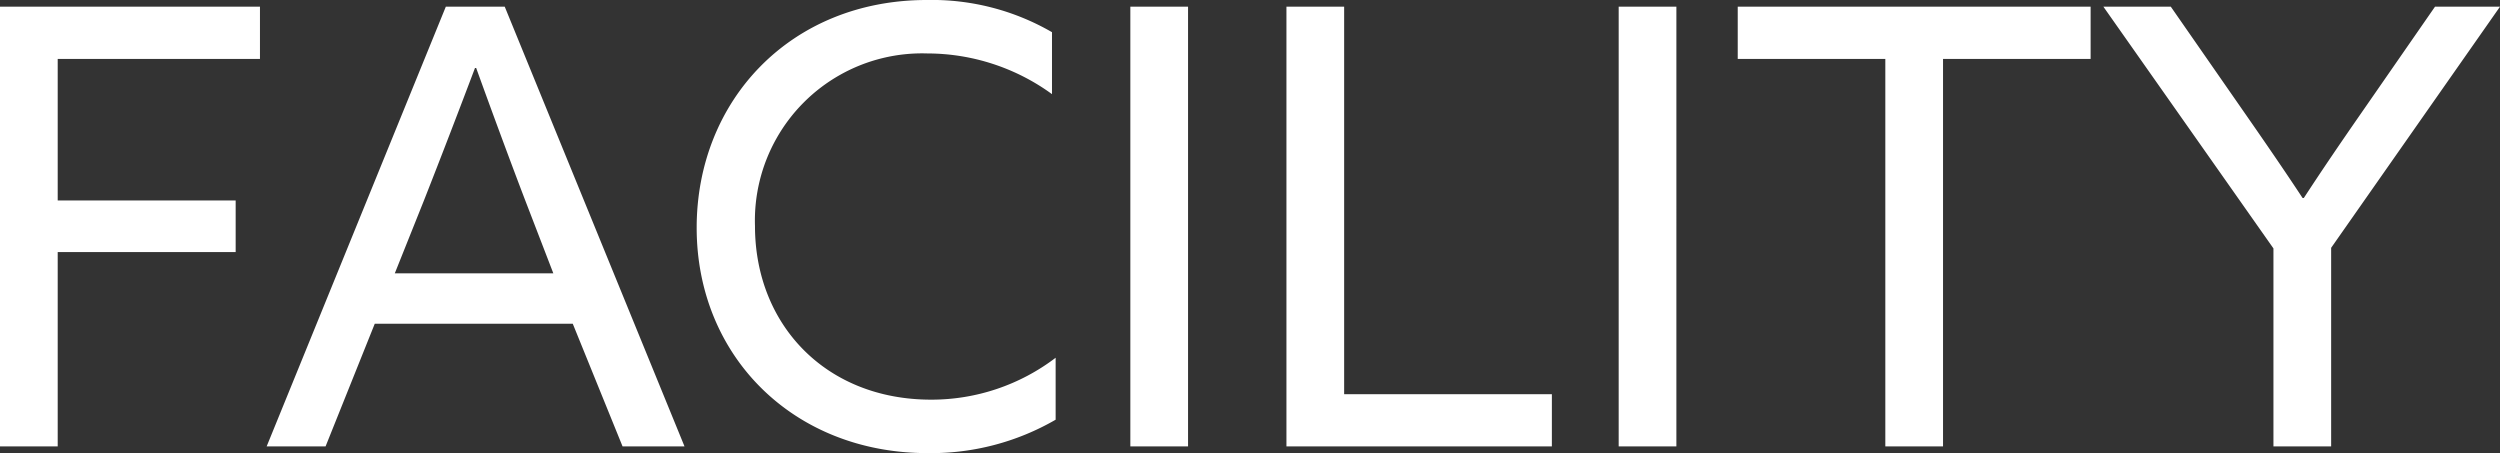 <svg xmlns="http://www.w3.org/2000/svg" width="164.64" height="29.84" viewBox="0 0 164.64 29.84"><rect x="0" y="0" width="164.64" height="29.84" fill="#333333" stroke="none"/><path d="M3.24,0h3.8V-12.8H18.76v-3.4H7.04v-9.32H20.36v-3.44H3.24ZM20.8,0h3.88l3.24-8.08H40.96L44.24,0h4.08L36.48-28.96H32.6Zm8.44-11.4,1.92-4.8c1.12-2.84,2.44-6.28,3.36-8.72h.08c.88,2.44,2.16,5.92,3.2,8.64l1.88,4.88ZM72.76-1.76V-5.84a13.5,13.5,0,0,1-8.2,2.76c-6.96,0-11.6-4.96-11.6-11.44A11.013,11.013,0,0,1,64.32-25.88a13.965,13.965,0,0,1,8.2,2.68v-4.08a15.787,15.787,0,0,0-8.24-2.12c-9,0-15.16,6.64-15.16,15C49.12-5.96,55.48.44,64.32.44A16.382,16.382,0,0,0,72.76-1.76ZM77.68,0h3.8V-28.96h-3.8ZM87.96,0h17.48V-3.44H91.76V-28.96h-3.8Zm21.88,0h3.8V-28.96h-3.8ZM127.4,0h3.8V-25.52h9.72v-3.44H117.68v3.44h9.72Zm25.56,0h3.8V-13.08l11.12-15.88H163.6l-4.88,7.04c-1.36,1.96-2.56,3.72-3.76,5.56h-.08c-1.24-1.88-2.48-3.68-3.76-5.52l-4.92-7.08h-4.44l11.2,15.92Z" transform="translate(-3.24 29.4)" fill="#fff"/></svg>